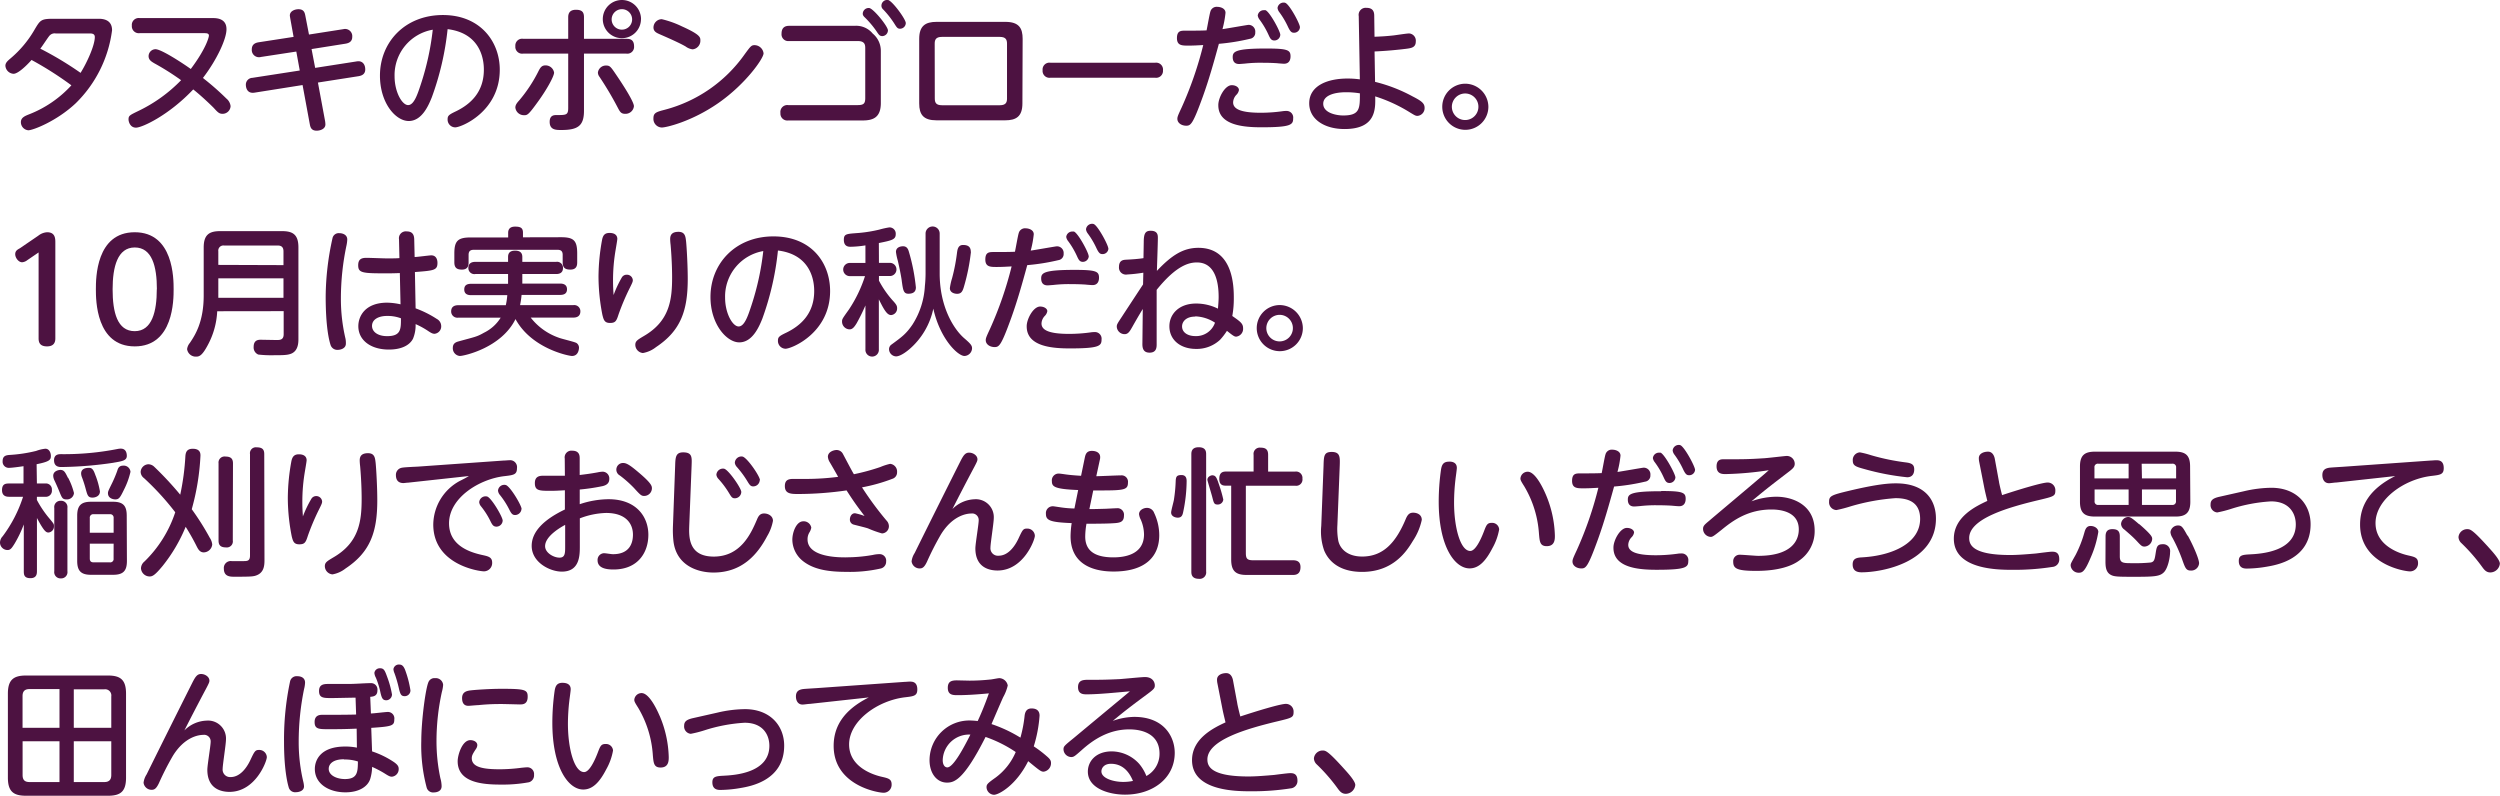 <svg xmlns="http://www.w3.org/2000/svg" width="542.1" height="172.55" viewBox="0 0 542.1 172.55">
  <defs>
    <style>
      .cls-1 {
        fill: #4d1241;
      }
    </style>
  </defs>
  <g id="レイヤー_2" data-name="レイヤー 2">
    <g id="レイヤー_1のコピー" data-name="レイヤー 1のコピー">
      <g id="txt_1">
        <path class="cls-1" d="M21.3,4.07c.72,0,3,0,3,2.49A26.93,26.93,0,0,1,16.41,22.4c-4.11,3.87-9.27,5.85-10.26,5.85a1.76,1.76,0,0,1-1.62-1.77c0-1,.93-1.35,1.83-1.71a24.4,24.4,0,0,0,9.12-6.27A73.7,73.7,0,0,0,6.84,13c-1.11,1.26-2.94,3-3.9,3a1.87,1.87,0,0,1-1.77-1.74c0-.66.51-1.08,1.14-1.62A23.4,23.4,0,0,0,7.47,6.47c1.26-2.13,1.41-2.4,4.14-2.4ZM12.06,7.25a1.48,1.48,0,0,0-1.32.48c-.33.36-1.62,2.37-2,2.82a73.17,73.17,0,0,1,8.73,5.25c1.32-2.1,3.09-5.91,3.09-7.77,0-.78-.72-.78-1.23-.78Z"/>
        <path class="cls-1" d="M30.3,7.19a1.51,1.51,0,0,1-1.71-1.62A1.5,1.5,0,0,1,30.3,3.92H46.11c.72,0,3,0,3,2.4C49.14,8.42,47,13,44,16.91a57.17,57.17,0,0,1,5.1,4.47A2.47,2.47,0,0,1,50,23a1.74,1.74,0,0,1-1.71,1.68c-.72,0-1-.24-1.95-1.29-.84-.84-2.79-2.7-4.44-4C36.6,25,30.81,27.68,29.49,27.68s-1.62-1.38-1.62-1.77c0-.84.24-.93,2.28-1.92a32.43,32.43,0,0,0,9.12-6.6,56.4,56.4,0,0,0-5.85-3.69c-.6-.36-1.2-.72-1.2-1.53a1.52,1.52,0,0,1,1.5-1.5c1.26,0,5.85,3,7.65,4.29,3.45-4.62,3.93-7,3.93-7.23,0-.54-.54-.54-1.17-.54Z"/>
        <path class="cls-1" d="M62.94,4q-.09-.54-.09-.63C62.85,2.36,64,2,64.71,2c1.23,0,1.38.81,1.5,1.41L67,7.49l7.47-1.17A1.56,1.56,0,0,1,76.38,8c0,1.05-.75,1.35-1.44,1.47l-7.38,1.17.78,4.08,8.85-1.38a3.31,3.31,0,0,1,.54-.06c.9,0,1.47.72,1.47,1.77s-.75,1.35-1.44,1.47l-8.82,1.38,1.56,8.4a5.86,5.86,0,0,1,.06.69c0,1-1.17,1.35-1.89,1.35-1.23,0-1.38-.84-1.5-1.44l-1.56-8.46L55.2,20.09c-1.89.3-1.89-1.56-1.89-1.74a1.47,1.47,0,0,1,1.41-1.47L65,15.29l-.75-4.11-7.65,1.17a1.57,1.57,0,0,1-2-1.65c0-1.08.75-1.41,1.47-1.53L63.66,8Z"/>
        <path class="cls-1" d="M93.63,21.11c-.72,1.8-2.16,5.13-5,5.13s-6.24-3.9-6.24-9.84c0-7.23,5.4-13.14,13.65-13.14,8.1,0,12.33,5.76,12.33,11.85,0,9.09-8.34,12.51-9.66,12.51a1.68,1.68,0,0,1-1.65-1.74c0-.78.24-1,1.86-1.77,3.12-1.53,6-4.14,6-9,0-1.26-.12-7.83-7.86-8.79A61.48,61.48,0,0,1,93.63,21.11Zm-8.07-4.56c0,3.39,1.62,6.24,2.94,6.24s2.1-2.55,2.76-4.53A58.42,58.42,0,0,0,93.84,6.44,10,10,0,0,0,85.56,16.55Z"/>
        <path class="cls-1" d="M123.21,3.74c0-.78.27-1.62,1.68-1.62s1.74.6,1.74,1.62V8.42h9.21c.54,0,1.65,0,1.65,1.62a1.46,1.46,0,0,1-1.65,1.59h-9.21V24.05c0,3.27-1.38,4.14-4.92,4.14-1.14,0-2.52,0-2.52-1.77,0-1.47,1-1.47,1.5-1.47,2.1,0,2.52,0,2.52-1.56V11.63h-9.78A1.48,1.48,0,0,1,111.75,10a1.47,1.47,0,0,1,1.68-1.59h9.78ZM111.75,23.33c0-.57.33-1,.81-1.53a31.63,31.63,0,0,0,4.26-6.48c.39-.75.72-1.14,1.44-1.14a1.87,1.87,0,0,1,1.89,1.56c0,.81-1.62,3.72-3.45,6.24-2.16,3-2.34,3-3.09,3A1.86,1.86,0,0,1,111.75,23.33Zm19.65-9.12c.87,0,1,.21,2.4,2.28,1.08,1.59,3.66,5.52,3.66,6.54a1.83,1.83,0,0,1-1.92,1.65c-.84,0-1.11-.42-1.56-1.29a71.83,71.83,0,0,0-4-6.75,1.57,1.57,0,0,1-.33-.9A1.74,1.74,0,0,1,131.4,14.21Zm7.59-10A4.14,4.14,0,1,1,134.85,0,4.15,4.15,0,0,1,139,4.16Zm-6.36,0a2.22,2.22,0,1,0,2.22-2.22A2.23,2.23,0,0,0,132.63,4.16Z"/>
        <path class="cls-1" d="M165.57,11.57c0,1.11-3.9,6.66-9.75,10.74s-11.4,5.34-12.3,5.34a1.87,1.87,0,0,1-1.83-2c0-1.2.66-1.38,2.49-1.86a30.73,30.73,0,0,0,17.28-12c1.32-1.8,1.47-2,2.19-2A2,2,0,0,1,165.57,11.57Zm-17.7-5.85c4,1.8,4,2.37,4,3.06a1.88,1.88,0,0,1-1.68,1.92,3.19,3.19,0,0,1-1.53-.63c-1.35-.78-3.75-1.83-5.67-2.67-.6-.27-1.29-.57-1.29-1.44a1.82,1.82,0,0,1,1.8-1.8A21.08,21.08,0,0,1,147.87,5.72Z"/>
        <path class="cls-1" d="M185.31,5.6a4.65,4.65,0,0,1,3.93,1.68A4.85,4.85,0,0,1,191,11V22.34c0,3.12-1.65,3.78-3.93,3.78H170.91a1.49,1.49,0,0,1-1.68-1.62,1.5,1.5,0,0,1,1.68-1.71H186c1.32,0,1.62-.39,1.62-1.53V10.43c0-.69-.09-1.53-1.62-1.53H171.12a1.46,1.46,0,0,1-1.65-1.59c0-1.26.66-1.71,1.65-1.71Zm7.23,1a1.27,1.27,0,0,1-1.2,1.23c-.6,0-.78-.3-1.32-1.11a20.29,20.29,0,0,0-2.49-2.94c-.42-.39-.45-.63-.45-.84a1.28,1.28,0,0,1,1.41-1.2C189.42,1.88,192.54,5.72,192.54,6.59ZM196.41,5a1.25,1.25,0,0,1-1.23,1.23c-.57,0-.72-.27-1.29-1.17a19.79,19.79,0,0,0-2.37-3,1.07,1.07,0,0,1-.39-.81A1.25,1.25,0,0,1,192.57,0C193.5.2,196.41,4.16,196.41,5Z"/>
        <path class="cls-1" d="M221.7,22.43c0,2.88-1.41,3.66-3.75,3.66H203.07c-2.85,0-3.75-1.26-3.75-3.66v-14c0-2.82,1.35-3.69,3.75-3.69H218c3,0,3.75,1.41,3.75,3.69Zm-19-1.08c0,.9.27,1.47,1.56,1.47h12.54c1.35,0,1.56-.66,1.56-1.47V9.47c0-.87-.27-1.47-1.56-1.47H204.24c-1.29,0-1.56.6-1.56,1.47Z"/>
        <path class="cls-1" d="M250.44,13.61a1.49,1.49,0,0,1,1.74,1.65,1.49,1.49,0,0,1-1.74,1.59H227.82a1.49,1.49,0,0,1-1.74-1.62,1.48,1.48,0,0,1,1.74-1.62Z"/>
        <path class="cls-1" d="M260.85,20.87c-2.19,6.06-2.64,6.39-3.63,6.39s-1.92-.57-1.92-1.5c0-.45.18-.84.93-2.46a79.06,79.06,0,0,0,4.68-13.53c-1.17.06-2,.12-3.21.12-1.38,0-2.49,0-2.49-1.62s.87-1.62,1.83-1.62c1.59,0,3.36,0,4.59-.06.15-.63.63-3.45.81-4A1.4,1.4,0,0,1,264,1.49c.6,0,1.74.3,1.74,1.29a21.68,21.68,0,0,1-.66,3.54c.9-.12,5.43-.93,5.67-.93A1.45,1.45,0,0,1,272.19,7a1.32,1.32,0,0,1-1.14,1.41A45.32,45.32,0,0,1,264.3,9.5C263.13,13.79,262.14,17.27,260.85,20.87Zm6.24-2.4c.9,0,1.56.48,1.56,1.05a1.88,1.88,0,0,1-.51,1,2.49,2.49,0,0,0-.75,1.68c0,1.53,1.89,2.25,6,2.25a34.61,34.61,0,0,0,4.68-.33,5,5,0,0,1,.81-.06,1.43,1.43,0,0,1,1.53,1.62c0,1.38-.51,1.92-6.87,1.92-3.69,0-9.36-.36-9.36-4.77C264.15,21.2,265.62,18.47,267.09,18.47Zm7.44-7.95c4.71,0,5.31.33,5.31,1.71,0,.75-.3,1.59-1.41,1.59-.27,0-1.35-.09-1.59-.12-1-.06-2-.09-3.09-.09a29.5,29.5,0,0,0-3.81.18c-.75.06-1.08.09-1.26.09-.69,0-1.38-.3-1.38-1.5S267.9,10.52,274.53,10.52Zm3.09-3a1.29,1.29,0,0,1-1.26,1.26c-.72,0-.93-.42-1.35-1.35a17.79,17.79,0,0,0-1.89-3.18,1.91,1.91,0,0,1-.39-.87,1.31,1.31,0,0,1,1.38-1.17,1.38,1.38,0,0,1,.3,0C275.34,2.57,277.62,6.8,277.62,7.55Zm4.26-1.65a1.26,1.26,0,0,1-1.26,1.23c-.54,0-.81-.18-1.35-1.32a18.16,18.16,0,0,0-1.89-3.18,1.86,1.86,0,0,1-.36-.87A1.33,1.33,0,0,1,278.4.56a.72.72,0,0,1,.3.06C279.6.92,281.88,5.15,281.88,5.9Z"/>
        <path class="cls-1" d="M298.17,17.75a33.81,33.81,0,0,1,8.13,3.15c1.95,1,2.61,1.5,2.61,2.49a1.69,1.69,0,0,1-1.53,1.74c-.45,0-.69-.18-1.5-.66a32.91,32.91,0,0,0-7.68-3.57c.06,2.76.18,7.08-6.66,7.08-4.32,0-7.65-2.1-7.65-5.58,0-3.69,3.72-5.37,8.34-5.37a19.19,19.19,0,0,1,2.64.18L294.63,3.5a1.53,1.53,0,0,1,1.68-1.8c1.56,0,1.68,1.05,1.68,1.77l.06,4.5c1.53-.06,2.61-.12,4.2-.3.51-.06,2.82-.42,3.3-.42A1.57,1.57,0,0,1,307,9c0,1.32-1,1.44-2.16,1.59-1.71.21-4.05.45-6.78.57ZM291.93,20c-3,0-5,.87-5,2.49,0,2.07,3,2.55,4.32,2.55,3.63,0,3.63-1.5,3.63-4.8A18.7,18.7,0,0,0,291.93,20Z"/>
        <path class="cls-1" d="M322.74,23.15a5,5,0,1,1-5-5A5.05,5.05,0,0,1,322.74,23.15Zm-7.92,0a2.88,2.88,0,1,0,2.88-2.88A2.9,2.9,0,0,0,314.82,23.15Z"/>
        <path class="cls-1" d="M5.91,56.42a2.08,2.08,0,0,1-1.11.45c-.81,0-1.5-1-1.5-1.74s.48-1,1-1.29l4-2.73a3.41,3.41,0,0,1,1.92-.75C12,50.36,12,51.77,12,52.61V73.4c0,1-.48,1.71-1.8,1.71-1.5,0-1.83-.81-1.83-1.71V54.74Z"/>
        <path class="cls-1" d="M20.79,62.72c0-2.31,0-12.36,8.43-12.36s8.43,10.11,8.43,12.36,0,12.39-8.43,12.39S20.79,65,20.79,62.72Zm13.23,0c0-4.95-1.05-9.06-4.8-9.06s-4.8,4.23-4.8,9.06c0,5,1,9.09,4.8,9.09S34,67.43,34,62.72Z"/>
        <path class="cls-1" d="M47.1,67.49A17.09,17.09,0,0,1,45,74.93c-1.08,2-1.68,2.4-2.43,2.4a1.9,1.9,0,0,1-2-1.62,2.56,2.56,0,0,1,.6-1.35c1.08-1.62,3-4.47,3-10.29V53.66c0-2.73,1.17-3.54,3.54-3.54H61.17c2.34,0,3.54.75,3.54,3.54v19.8c0,.75,0,2.61-1.59,3.24-.81.3-1.5.33-4.08.33A23.44,23.44,0,0,1,56,76.88a1.66,1.66,0,0,1-1-1.65c0-1.56,1.08-1.56,1.59-1.56l3.36.06c.72,0,1.56,0,1.56-1.26v-5Zm14.37-10V54.5c0-.78-.33-1.26-1.23-1.26H48.6a1.11,1.11,0,0,0-1.26,1.26v2.94ZM47.34,60.35v4.23H61.47V60.35Z"/>
        <path class="cls-1" d="M72.12,51.56a1.38,1.38,0,0,1,1.47-1c.66,0,1.71.3,1.71,1.38a7.44,7.44,0,0,1-.15,1.2,55.66,55.66,0,0,0-1.23,11.61,37.53,37.53,0,0,0,1,8.7A4.91,4.91,0,0,1,75,74.51c0,1.11-1.26,1.35-1.71,1.35a1.53,1.53,0,0,1-1.59-1c-.36-1.08-1.08-4-1.08-10.59A59.73,59.73,0,0,1,72.12,51.56Zm18,15.3a22.72,22.72,0,0,1,4.62,2.31,1.76,1.76,0,0,1,.93,1.5,1.61,1.61,0,0,1-1.44,1.71c-.36,0-.66-.12-1.38-.6a17.42,17.42,0,0,0-2.73-1.5,7.61,7.61,0,0,1-.57,3.18c-.87,1.65-2.91,2.34-5.22,2.34-4,0-6.63-2.07-6.63-5.07,0-2.13,1.44-5.1,6.27-5.1a14.53,14.53,0,0,1,2.88.36l-.15-6.78c-1.32.06-2.16.06-3.36.06-4.77,0-5.67-.12-5.67-1.74,0-1.32.69-1.62,1.8-1.62.69,0,3.72.12,4.35.12,1.38,0,2.07,0,2.79-.06l-.09-4.08a1.49,1.49,0,0,1,1.68-1.71c1.2,0,1.59.69,1.62,1.68l.09,3.87c.57,0,3.18-.36,3.6-.36,1.32,0,1.35,1.38,1.35,1.62,0,1.62-.75,1.68-4.89,2Zm-6.21,1.65c-1.77,0-3.24.72-3.24,2.16,0,1.26,1.23,2.22,3.27,2.22,3,0,3-1.5,3-3.87A8.19,8.19,0,0,0,83.94,68.51Z"/>
        <path class="cls-1" d="M124.29,66.17a1.33,1.33,0,0,1,1.56,1.32c0,1.14-.81,1.38-1.56,1.38h-9.21a13.24,13.24,0,0,0,6.06,4.35c.57.24,3.33.87,3.84,1.14a1.23,1.23,0,0,1,.57,1c0,.21-.06,1.83-1.53,1.83-.66,0-8.76-1.59-12.24-8-3.06,6.24-11.19,8-12.06,8a1.67,1.67,0,0,1-1.53-1.77c0-.9.57-1.2,1.2-1.38,3.63-1,4-1,5.55-1.89a8.78,8.78,0,0,0,3.63-3.27H99.39a1.35,1.35,0,0,1-1.56-1.35c0-1.11.81-1.35,1.56-1.35h10.29A14.67,14.67,0,0,0,110,64h-7.83c-.36,0-1.5,0-1.5-1.23,0-1,.69-1.23,1.5-1.23h8V59.42h-7.08a1.3,1.3,0,0,1-1.53-1.32c0-1.17.93-1.32,1.53-1.32h7.08V55.73c0-.6.18-1.38,1.53-1.38,1.08,0,1.56.48,1.56,1.38v1.05h7.32a1.29,1.29,0,0,1,1.5,1.32c0,1.23-1,1.32-1.5,1.32h-7.32v2.07h8.16c.33,0,1.53,0,1.53,1.23,0,1-.72,1.23-1.53,1.23H113.1a19.55,19.55,0,0,1-.33,2.22Zm-2.61-14.73c2.73,0,3.48.72,3.48,3.51v1.92c0,.57-.06,1.59-1.47,1.59-1.08,0-1.68-.33-1.68-1.59V55.25c0-.78-.39-1.08-1.05-1.08H102.69c-.63,0-1.08.24-1.08,1.08v1.62c0,.48,0,1.59-1.44,1.59-1.14,0-1.65-.42-1.65-1.59V55c0-2.7.69-3.51,3.51-3.51h8.16v-1c0-.72.33-1.35,1.5-1.35s1.71.27,1.71,1.32v1Z"/>
        <path class="cls-1" d="M134.85,60.14a1.21,1.21,0,0,1,1.05-.57,1.27,1.27,0,0,1,1.32,1.17c0,.33-.06.51-.81,2a51.24,51.24,0,0,0-2.28,5.43c-.45,1.41-.66,1.86-1.86,1.86s-1.38-.69-1.65-1.77a43.5,43.5,0,0,1-.84-8.28,45.18,45.18,0,0,1,.78-8c.21-1.05.66-1.47,1.62-1.47,1.26,0,1.68.63,1.68,1.29,0,.27-.33,2.13-.36,2.34a38.83,38.83,0,0,0-.57,6.72c0,1.32.06,2.13.12,3.12A24.08,24.08,0,0,1,134.85,60.14Zm13.92-7.8c.15,1.5.36,5.34.36,8.16,0,6.87-1.53,11.22-6.87,14.76a6.32,6.32,0,0,1-2.85,1.29,1.81,1.81,0,0,1-1.65-1.77c0-.81.45-1.08,1.86-1.92,5.58-3.24,6.12-7.86,6.12-12.72,0-.42,0-3.39-.33-7.08a10.73,10.73,0,0,1-.09-1.23c0-1,.51-1.56,1.8-1.56C148.56,50.27,148.65,51.32,148.77,52.34Z"/>
        <path class="cls-1" d="M165.3,69.11c-.72,1.8-2.16,5.13-5,5.13-2.7,0-6.24-3.9-6.24-9.84,0-7.23,5.4-13.14,13.65-13.14S180,57,180,63.11c0,9.09-8.34,12.51-9.66,12.51a1.68,1.68,0,0,1-1.65-1.74c0-.78.24-1,1.86-1.77,3.12-1.53,6-4.14,6-9,0-1.26-.12-7.83-7.86-8.79A61.48,61.48,0,0,1,165.3,69.11Zm-8.07-4.56c0,3.39,1.62,6.24,2.94,6.24s2.1-2.55,2.76-4.53a58.42,58.42,0,0,0,2.58-11.82A10,10,0,0,0,157.23,64.55Z"/>
        <path class="cls-1" d="M190.59,57h2.25a1.43,1.43,0,1,1,0,2.85h-2.25v1a21.38,21.38,0,0,0,2.94,4.26c.87.93,1,1.23,1,1.74a1.43,1.43,0,0,1-1.29,1.47c-.48,0-.87-.3-1.35-1s-.9-1.59-1.32-2.4V75.74a1.46,1.46,0,1,1-2.91,0V66.23a41.33,41.33,0,0,1-1.89,3.84c-.6,1-1,1.35-1.56,1.35a1.68,1.68,0,0,1-1.62-1.65c0-.57,0-.57,1.5-2.67a29.17,29.17,0,0,0,3.48-7.23h-3.18a1.43,1.43,0,1,1,0-2.85h3.27V53.21a22.06,22.06,0,0,1-3.27.3c-.54,0-1.41-.15-1.41-1.5s.6-1.29,3.27-1.5a30.05,30.05,0,0,0,4.41-.72,17.89,17.89,0,0,1,2.16-.48,1.35,1.35,0,0,1,1.41,1.47c0,1.17-.84,1.35-3.66,1.92Zm10.11-6.36a1.53,1.53,0,1,1,3.06,0v8.67c0,7.23,3.06,12.12,5.4,14.1,1.35,1.17,1.62,1.53,1.62,2.13a1.72,1.72,0,0,1-1.65,1.65c-1.41,0-5.28-3.66-6.75-10.26a15.89,15.89,0,0,1-5.22,8.82c-.15.12-1.77,1.53-2.88,1.53a1.59,1.59,0,0,1-1.5-1.53,1.22,1.22,0,0,1,.48-1c2.34-1.71,3.21-2.34,4.59-4.35a17.17,17.17,0,0,0,2.7-8.37,25.78,25.78,0,0,0,.15-2.76Zm-5.16,10.26c-.12-1-.63-3.45-.87-4.41a11.46,11.46,0,0,1-.39-1.86c0-1.14,1.23-1.23,1.53-1.23.9,0,1.14.69,1.32,1.35a41.71,41.71,0,0,1,1.47,7.56c0,.57-.18,1.38-1.62,1.38C195.9,63.71,195.81,62.84,195.54,60.92Zm15-6.3A43.1,43.1,0,0,1,209,62.24c-.27.9-.54,1.47-1.47,1.47-.42,0-1.56-.18-1.56-1.23a12.86,12.86,0,0,1,.48-2.16,39.4,39.4,0,0,0,1.08-5.61c.09-.57.21-1.59,1.29-1.59S210.51,53.51,210.51,54.62Z"/>
        <path class="cls-1" d="M219.3,68.87c-2.19,6.06-2.64,6.39-3.63,6.39s-1.92-.57-1.92-1.5c0-.45.18-.84.93-2.46a79.06,79.06,0,0,0,4.68-13.53c-1.17.06-2,.12-3.21.12-1.38,0-2.49,0-2.49-1.62s.87-1.62,1.83-1.62c1.59,0,3.36,0,4.59-.06.15-.63.63-3.45.81-4a1.4,1.4,0,0,1,1.53-1.08c.6,0,1.74.3,1.74,1.29a21.68,21.68,0,0,1-.66,3.54c.9-.12,5.43-.93,5.67-.93A1.45,1.45,0,0,1,230.64,55a1.32,1.32,0,0,1-1.14,1.41,45.32,45.32,0,0,1-6.75,1.08C221.58,61.79,220.59,65.27,219.3,68.87Zm6.24-2.4c.9,0,1.56.48,1.56,1a1.88,1.88,0,0,1-.51,1,2.49,2.49,0,0,0-.75,1.68c0,1.53,1.89,2.25,6,2.25a34.61,34.61,0,0,0,4.68-.33,5,5,0,0,1,.81-.06,1.43,1.43,0,0,1,1.53,1.62c0,1.38-.51,1.92-6.87,1.92-3.69,0-9.36-.36-9.36-4.77C222.6,69.2,224.07,66.47,225.54,66.47ZM233,58.52c4.71,0,5.31.33,5.31,1.71,0,.75-.3,1.59-1.41,1.59-.27,0-1.35-.09-1.59-.12-1-.06-2-.09-3.09-.09a29.5,29.5,0,0,0-3.81.18c-.75.06-1.08.09-1.26.09-.69,0-1.38-.3-1.38-1.5S226.35,58.52,233,58.52Zm3.09-3a1.29,1.29,0,0,1-1.26,1.26c-.72,0-.93-.42-1.35-1.35a17.79,17.79,0,0,0-1.89-3.18,1.91,1.91,0,0,1-.39-.87,1.31,1.31,0,0,1,1.38-1.17,1.38,1.38,0,0,1,.3,0C233.79,50.57,236.07,54.8,236.07,55.55Zm4.26-1.65a1.26,1.26,0,0,1-1.26,1.23c-.54,0-.81-.18-1.35-1.32a18.16,18.16,0,0,0-1.89-3.18,1.86,1.86,0,0,1-.36-.87,1.33,1.33,0,0,1,1.38-1.2.72.72,0,0,1,.3.06C238.05,48.92,240.33,53.15,240.33,53.9Z"/>
        <path class="cls-1" d="M247.8,67c-.87,1.41-1.74,2.94-2.28,3.9s-.9,1.56-1.65,1.56a1.71,1.71,0,0,1-1.71-1.62c0-.48.12-.66,1.11-2.16.72-1.11,3.93-6,4.59-7l.06-2.55a32.19,32.19,0,0,1-3.51.39,1.51,1.51,0,0,1-1.77-1.62c0-1.53,1-1.56,1.62-1.59,1.05-.06,2.31-.12,3.69-.33l.06-3.45c0-1.86.33-2.49,1.5-2.49,1.56,0,1.56,1,1.56,1.56,0,1.11-.18,6.12-.21,7.14,3.27-3.48,5.79-5,9-5,7.68,0,7.68,8.61,7.68,11a20.79,20.79,0,0,1-.33,3.78c1.77,1.23,2.34,1.65,2.34,2.64A1.7,1.7,0,0,1,268.05,73c-.36,0-.66-.18-2-1.26a13.58,13.58,0,0,1-1.47,1.92,7.4,7.4,0,0,1-5.22,2c-3.36,0-5.79-1.92-5.79-4.92,0-2.55,2-4.92,5.79-4.92a10.61,10.61,0,0,1,4.74,1.11c.06-.75.15-1.65.15-2.55,0-3.27-.78-7.47-4.71-7.47-1.62,0-4.38.54-8.73,5.94,0,1.08,0,9.93,0,11.82,0,.69-.06,1.8-1.53,1.8s-1.59-1.11-1.56-2.1Zm11.37,1.65c-2,0-2.85,1.11-2.85,2.13,0,1.29,1.2,2.1,2.91,2.1a4.32,4.32,0,0,0,4.23-2.91A8.33,8.33,0,0,0,259.17,68.6Z"/>
        <path class="cls-1" d="M282.51,71.15a5,5,0,1,1-5-5A5.05,5.05,0,0,1,282.51,71.15Zm-7.92,0a2.88,2.88,0,1,0,2.88-2.88A2.9,2.9,0,0,0,274.59,71.15Z"/>
        <path class="cls-1" d="M8,104.84H9.81a1.29,1.29,0,0,1,1.44,1.41,1.31,1.31,0,0,1-1.44,1.47H8v.69a22.24,22.24,0,0,0,2.7,4c1,1.2,1,1.23,1,1.68a1.31,1.31,0,0,1-1.17,1.38c-.51,0-.93-.15-2.52-3.15v11.49c0,.51,0,1.56-1.41,1.56s-1.44-.81-1.44-1.56V113.72a25.61,25.61,0,0,1-2,4.17c-.63,1-.9,1.38-1.53,1.38A1.64,1.64,0,0,1,0,117.65a2,2,0,0,1,.57-1.35A29.09,29.09,0,0,0,5,107.72H2c-.51,0-1.56-.06-1.56-1.44s.81-1.44,1.56-1.44H5.1v-3.75c-1,.15-2.55.36-3.21.36A1.33,1.33,0,0,1,.57,100c0-1.2.81-1.29,1.5-1.35a31.68,31.68,0,0,0,5.76-.87,8.16,8.16,0,0,1,2-.48c.84,0,1.2.87,1.2,1.56,0,.84-.24,1.23-3.09,1.8Zm6.78-1.23a14.53,14.53,0,0,1,1.26,3.3,1.51,1.51,0,0,1-1.62,1.38c-.9,0-1-.39-1.53-1.65-.27-.69-.78-1.83-1.08-2.46a2.54,2.54,0,0,1-.27-1c0-1.2,1.47-1.29,1.56-1.29C13.89,101.93,14.1,102.32,14.73,103.61Zm9.84-3.27a82.35,82.35,0,0,1-11.28.93c-.45,0-1.62,0-1.62-1.47,0-1.29,1-1.32,1.5-1.32a60,60,0,0,0,12.36-1.14,3.49,3.49,0,0,1,.6-.06c1.32,0,1.32,1.32,1.32,1.62C27.45,99.83,26.64,100,24.57,100.34Zm-10,23.52a1.36,1.36,0,0,1-1.41,1.56,1.36,1.36,0,0,1-1.44-1.56V110.15a1.36,1.36,0,0,1,1.41-1.56,1.37,1.37,0,0,1,1.44,1.56Zm12.9-2.22c0,2.13-.78,3-3,3H19.74c-2.1,0-3-.78-3-3V111.8c0-2.31,1-3,3-3h4.74c2.13,0,3,.78,3,3Zm-6.78-18.48a17.46,17.46,0,0,1,.93,3.39c0,1.11-1.11,1.35-1.59,1.35-1,0-1.11-.48-1.5-1.89a24.05,24.05,0,0,0-.81-2.52,2.45,2.45,0,0,1-.18-.81c0-1.23,1.35-1.23,1.77-1.23C20.13,101.45,20.4,102.23,20.73,103.16Zm3.9,12.36v-3.18a.75.75,0,0,0-.84-.84H20.31a.75.75,0,0,0-.84.84v3.18Zm0,2.37H19.47v3.21c0,.66.33.84.84.84h3.48a.73.73,0,0,0,.84-.84Zm3.66-15.6a17,17,0,0,1-1.47,4c-.78,1.62-1.05,2-1.83,2-.48,0-1.59-.24-1.59-1.35,0-.36.09-.54.93-2.25a26.92,26.92,0,0,0,1.08-2.58c.15-.51.36-1.14,1.29-1.14A1.46,1.46,0,0,1,28.29,102.29Z"/>
        <path class="cls-1" d="M45.48,116.6a3.17,3.17,0,0,1,.54,1.47,1.9,1.9,0,0,1-1.83,1.71c-.87,0-1.23-.72-1.5-1.23a48.72,48.72,0,0,0-2.43-4.32,34.23,34.23,0,0,1-5,8.49C33.51,124.85,33,125,32.43,125a1.89,1.89,0,0,1-1.86-1.77,2,2,0,0,1,.75-1.47A26.41,26.41,0,0,0,38,111.08a58.36,58.36,0,0,0-6.78-7.41,1.72,1.72,0,0,1-.72-1.38,1.75,1.75,0,0,1,1.68-1.62,1.88,1.88,0,0,1,1.26.54,71.91,71.91,0,0,1,5.64,6.06A53.4,53.4,0,0,0,40.2,98.9c.06-.72.24-1.59,1.59-1.59,1.62,0,1.68,1,1.68,1.47a52,52,0,0,1-1.89,11.64A56.3,56.3,0,0,1,45.48,116.6Zm5,.6a1.31,1.31,0,0,1-1.47,1.5c-1.32,0-1.62-.63-1.62-1.5V100.46A1.31,1.31,0,0,1,48.9,99c1.32,0,1.62.63,1.62,1.5Zm6.87,4.29c0,1.26-.15,2.82-2,3.36-.54.15-1,.21-4.44.21-1,0-2.37,0-2.37-1.77a1.5,1.5,0,0,1,1.71-1.62l2.46,0c.9,0,1.5,0,1.5-1.2v-22a1.28,1.28,0,0,1,1.44-1.47c1.26,0,1.65.48,1.65,1.47Z"/>
        <path class="cls-1" d="M67.53,108.14a1.21,1.21,0,0,1,1-.57,1.27,1.27,0,0,1,1.32,1.17c0,.33-.06.51-.81,2a51.24,51.24,0,0,0-2.28,5.43c-.45,1.41-.66,1.86-1.86,1.86s-1.38-.69-1.65-1.77a43.5,43.5,0,0,1-.84-8.28,45.18,45.18,0,0,1,.78-8c.21-1,.66-1.47,1.62-1.47,1.26,0,1.68.63,1.68,1.29,0,.27-.33,2.13-.36,2.34a38.83,38.83,0,0,0-.57,6.72c0,1.32.06,2.13.12,3.12A24.08,24.08,0,0,1,67.53,108.14Zm13.92-7.8c.15,1.5.36,5.34.36,8.16,0,6.87-1.53,11.22-6.87,14.76a6.32,6.32,0,0,1-2.85,1.29,1.81,1.81,0,0,1-1.65-1.77c0-.81.45-1.08,1.86-1.92,5.58-3.24,6.12-7.86,6.12-12.72,0-.42,0-3.39-.33-7.08A10.73,10.73,0,0,1,78,99.83c0-1,.51-1.56,1.8-1.56C81.24,98.27,81.33,99.32,81.45,100.34Z"/>
        <path class="cls-1" d="M88.5,104.66c-.27,0-.84.09-1,.09-1.26,0-1.65-.78-1.65-1.74a1.55,1.55,0,0,1,1.32-1.59c.54-.12,3-.21,3.45-.24l18.63-1.32c.45,0,.84-.06,1.17-.06a1.5,1.5,0,0,1,1.68,1.71c0,1.41-.69,1.5-2.73,1.74-5.46.63-12,4.71-12,10.23,0,5.07,5,6.39,7.35,6.9,1.23.27,2,.48,2,1.62a1.8,1.8,0,0,1-1.77,1.89c-1,0-11-1.38-11-10.17a10.87,10.87,0,0,1,5.73-9.42c1.08-.54,1.41-.72,2-1.08ZM109,112.88a1.37,1.37,0,0,1-1.32,1.32c-.69,0-.93-.36-1.38-1.29a16.93,16.93,0,0,0-2-3.12,1.66,1.66,0,0,1-.39-.9,1.39,1.39,0,0,1,1.71-1.23C106.56,107.93,109,112.1,109,112.88Zm4.08-2.52a1.41,1.41,0,0,1-1.38,1.32c-.6,0-.84-.33-1.32-1.29a17.7,17.7,0,0,0-2-3.09,1.66,1.66,0,0,1-.39-.93,1.36,1.36,0,0,1,1.68-1.2C110.64,105.44,113.1,109.61,113.1,110.36Z"/>
        <path class="cls-1" d="M122.46,99.44a1.46,1.46,0,0,1,1.62-1.71c1.62,0,1.62,1.17,1.62,1.71V103c1.47-.18,2.4-.3,3.87-.57a6.33,6.33,0,0,1,1.14-.15,1.47,1.47,0,0,1,1.41,1.59c0,1-.72,1.35-1.41,1.53a43.56,43.56,0,0,1-5,.75v3.18a20,20,0,0,1,6.24-1.08c6.06,0,8.64,3.84,8.64,7.71s-2.28,7.53-7.56,7.53c-1.56,0-3.45-.27-3.45-2a1.45,1.45,0,0,1,1.35-1.53c.51,0,1.53.21,2,.21,3.6,0,4.32-2.43,4.32-4.23,0-2.4-1.53-4.71-5.82-4.71a17,17,0,0,0-5.7,1.17v6c0,2,0,5.55-3.9,5.55-2.58,0-6.54-2-6.54-5.58,0-3,2.49-5.64,7.2-7.89v-4.17c-1.59.09-2.1.12-3.24.12-2.37,0-3.27-.06-3.27-1.68,0-1.26.75-1.59,1.71-1.59h4.8Zm.09,14.37c-.72.39-4.35,2.37-4.35,4.62,0,1.47,1.89,2.49,3.12,2.49s1.23-1,1.23-2.43Zm16.14-11.19c2.67,2.28,2.67,2.82,2.67,3.3a1.68,1.68,0,0,1-1.65,1.62c-.63,0-.81-.15-2.25-1.74a25.13,25.13,0,0,0-3.06-2.7,1.44,1.44,0,0,1,.81-2.7C136,100.4,137.07,101.24,138.69,102.62Z"/>
        <path class="cls-1" d="M146.4,101c.06-1.8.09-2.91,1.74-2.91,2,0,1.89,1.11,1.83,2.85l-.51,13c-.09,2.43-.21,6.75,5.31,6.75,5.85,0,8.07-5,9.36-8,.3-.72.63-1.35,1.56-1.35s1.92.57,1.92,1.59a9.94,9.94,0,0,1-1.26,3.33c-2.1,4-5.46,7.89-11.64,7.89-3.36,0-8.16-1.47-8.7-7a22.54,22.54,0,0,1-.09-3Zm14.34,5.7a1.41,1.41,0,0,1-1.41,1.35c-.57,0-.75-.3-1.29-1.2a19.37,19.37,0,0,0-2.25-3,1.6,1.6,0,0,1-.45-.9,1.43,1.43,0,0,1,1.65-1.32C157.92,101.78,160.74,105.86,160.74,106.67Zm4-2.55a1.41,1.41,0,0,1-1.41,1.32c-.57,0-.78-.3-1.32-1.2a21,21,0,0,0-2.22-3,1.7,1.7,0,0,1-.45-.9A1.43,1.43,0,0,1,161,99C162,99.2,164.79,103.28,164.79,104.12Z"/>
        <path class="cls-1" d="M192.21,112.85a1.84,1.84,0,0,1,.54,1.23,1.56,1.56,0,0,1-1.5,1.59,23.43,23.43,0,0,1-3-1.08c-.48-.18-2.25-.6-3.15-.84a1.1,1.1,0,0,1-.81-1.11c0-.57.33-1.35,1.11-1.35a13.88,13.88,0,0,1,2.07.6c-1.8-2.37-2.43-3.27-3.9-5.55a73.72,73.72,0,0,1-10.38.78c-1.62,0-3,0-3-1.71,0-1.17.57-1.56,1.77-1.56l3,0a55,55,0,0,0,6.78-.45c-.27-.51-1.53-2.7-1.8-3.15a2.64,2.64,0,0,1-.42-1.2c0-1.08,1.26-1.47,1.89-1.47a1.54,1.54,0,0,1,1.35.81c.39.72,2,3.81,2.4,4.44a46,46,0,0,0,5.73-1.56,12.43,12.43,0,0,1,2.13-.69,1.68,1.68,0,0,1,1.5,1.83,1.44,1.44,0,0,1-1,1.41,37.79,37.79,0,0,1-6.6,1.86A69.28,69.28,0,0,0,192.21,112.85Zm-8.85,8a33,33,0,0,0,5.88-.51,6.75,6.75,0,0,1,1.47-.18,1.41,1.41,0,0,1,1.44,1.59,1.5,1.5,0,0,1-1.2,1.53,30.37,30.37,0,0,1-7.5.72c-4,0-7.08-.57-9.3-2.31a6,6,0,0,1-2.34-4.65c0-1.62.87-4,2.37-4a1.67,1.67,0,0,1,1.74,1.38,2.87,2.87,0,0,1-.42,1.05,2.84,2.84,0,0,0-.39,1.5C175.11,120.86,181.92,120.86,183.36,120.86Z"/>
        <path class="cls-1" d="M211.32,108.26a3.89,3.89,0,0,1,4.17,4.11c0,1-.72,5.46-.72,6.36a1.62,1.62,0,0,0,1.77,1.77c2,0,3.45-1.89,4.32-3.75s1-2.13,1.83-2.13a1.63,1.63,0,0,1,1.71,1.56c0,.9-2.46,7.53-8.1,7.53-1.68,0-4.8-.57-4.8-4.8,0-1,.72-5.19.72-6.06a1.42,1.42,0,0,0-1.62-1.5c-1,0-4.08.45-6.6,4.59a62.56,62.56,0,0,0-3,5.88c-.48,1-.87,1.44-1.53,1.44a1.75,1.75,0,0,1-1.8-1.53,4.18,4.18,0,0,1,.66-1.8c2.46-5,7.23-14.55,9.93-19.92.66-1.29,1.05-1.86,1.89-1.86s1.8.6,1.8,1.44c0,.33-.09.57-1.14,2.52-1.38,2.61-2.85,5.43-4.29,8.28A7.1,7.1,0,0,1,211.32,108.26Z"/>
        <path class="cls-1" d="M236.22,110.39c.63,0,1.11,0,3.18-.06.42,0,2.31-.12,2.7-.12a1.42,1.42,0,0,1,1.62,1.59c0,1.56-1.08,1.59-2.64,1.68s-5,.09-5.49.09a16.86,16.86,0,0,0-.27,2.76c0,2.46,1.29,4.53,6.09,4.53,2.1,0,6.66-.42,6.66-5a8.34,8.34,0,0,0-.69-3.15,3.55,3.55,0,0,1-.39-1.2c0-.93,1-1.38,1.71-1.38a1.64,1.64,0,0,1,1.56,1.08,11.28,11.28,0,0,1,1.11,4.86c0,4.44-2.82,7.86-9.9,7.86-5.1,0-9.33-2-9.33-7.68a21.44,21.44,0,0,1,.24-2.82c-4.71-.18-5.58-.6-5.58-2a1.48,1.48,0,0,1,1.53-1.65c.21,0,1.26.18,1.53.21a22.25,22.25,0,0,0,3.12.27l.81-4c-5.13-.21-5.7-.72-5.7-1.92a1.47,1.47,0,0,1,1.53-1.65c.27,0,1.44.18,1.68.21.63.09,2,.21,3.12.27l.81-3.93c.15-.69.36-1.47,1.53-1.47s1.8.57,1.8,1.32a2,2,0,0,1-.06.57l-.78,3.6c.84,0,4.56-.18,5.34-.18a1.39,1.39,0,0,1,1.53,1.53c0,1.65-.81,1.74-6.39,1.74l-1.14,0Z"/>
        <path class="cls-1" d="M257.31,104.33a33.21,33.21,0,0,1-.78,6.84c-.12.51-.3,1.08-1.14,1.08-.57,0-1.44-.3-1.44-1.11,0-.45.54-2.34.6-2.76a32.76,32.76,0,0,0,.39-4.14c.06-.87.21-1.23,1.26-1.23S257.31,103.88,257.31,104.33Zm4.23,19.59a1.4,1.4,0,0,1-1.56,1.59c-1.65,0-1.65-1.11-1.65-1.59V98.54c0-.45,0-1.56,1.59-1.56s1.62,1,1.62,1.56Zm2.79-18.84a27.83,27.83,0,0,1,.93,3.24A1.19,1.19,0,0,1,264,109.4c-.72,0-.81-.33-1.14-1.65-.15-.6-1.05-3.54-1.05-3.69,0-.75.84-1,1.05-1C263.61,103.1,263.79,103.46,264.33,105.08Zm5.82,14.82c0,1.26.3,1.59,1.62,1.59h8.64c1.08,0,1.59.51,1.59,1.47s-.36,1.71-1.59,1.71H270.3c-2.34,0-3.33-.84-3.33-3.36v-16h-1.14c-.48,0-1.44,0-1.44-1.47,0-1.32.66-1.59,1.44-1.59h6V98.63a1.36,1.36,0,0,1,1.53-1.56c1.14,0,1.62.45,1.62,1.56v3.63h5.85a1.39,1.39,0,0,1,1.59,1.53,1.36,1.36,0,0,1-1.59,1.53H270.15Z"/>
        <path class="cls-1" d="M287,101c.06-2.13.09-3,1.77-3,1.86,0,1.8,1.17,1.74,3L290,113.84a14.07,14.07,0,0,0,.21,3.48c.45,1.86,2.16,3.36,5.16,3.36,4.74,0,7.41-3.27,9.45-8.13.45-1.08.9-1.38,1.62-1.38s1.86.33,1.86,1.56a13.23,13.23,0,0,1-1.95,4.59c-1.35,2.25-4.26,6.69-11,6.69-5,0-7.29-2.4-8.22-4.65a12.43,12.43,0,0,1-.63-5.31Z"/>
        <path class="cls-1" d="M315.9,101.45c0,.42-.27,2.19-.3,2.55a43.36,43.36,0,0,0-.3,5c0,5.31,1.35,10.47,3.51,10.47,1.11,0,2.25-2.37,2.94-4.17.54-1.41.72-1.92,1.68-1.92a1.52,1.52,0,0,1,1.65,1.41,12.78,12.78,0,0,1-1.47,4.08c-1.41,2.73-2.91,4.38-4.95,4.38-3.18,0-6.69-4.68-6.69-14.49a49.76,49.76,0,0,1,.51-7c.15-.81.39-1.65,1.68-1.65C314.49,100.07,315.9,100.07,315.9,101.45Zm19.26,5.7a24.24,24.24,0,0,1,2,9c0,.78,0,2.28-1.77,2.28-1.47,0-1.53-1-1.68-2.7a23,23,0,0,0-3.18-10.26c-.69-1.08-.84-1.38-.84-1.71a1.58,1.58,0,0,1,1.59-1.47C332.7,102.29,334.23,105,335.16,107.15Z"/>
        <path class="cls-1" d="M346.53,116.87c-2.19,6.06-2.64,6.39-3.63,6.39s-1.92-.57-1.92-1.5c0-.45.18-.84.93-2.46a79.06,79.06,0,0,0,4.68-13.53c-1.17.06-2,.12-3.21.12-1.38,0-2.49,0-2.49-1.62s.87-1.62,1.83-1.62c1.59,0,3.36,0,4.59-.06.15-.63.63-3.45.81-4a1.4,1.4,0,0,1,1.53-1.08c.6,0,1.74.3,1.74,1.29a21.68,21.68,0,0,1-.66,3.54c.9-.12,5.43-.93,5.67-.93a1.45,1.45,0,0,1,1.47,1.62,1.32,1.32,0,0,1-1.14,1.41A45.32,45.32,0,0,1,350,105.5C348.81,109.79,347.82,113.27,346.53,116.87Zm6.24-2.4c.9,0,1.56.48,1.56,1a1.88,1.88,0,0,1-.51,1,2.49,2.49,0,0,0-.75,1.68c0,1.53,1.89,2.25,6,2.25a34.61,34.61,0,0,0,4.68-.33,5,5,0,0,1,.81-.06,1.43,1.43,0,0,1,1.53,1.62c0,1.38-.51,1.92-6.87,1.92-3.69,0-9.36-.36-9.36-4.77C349.83,117.2,351.3,114.47,352.77,114.47Zm7.44-8c4.71,0,5.31.33,5.31,1.71,0,.75-.3,1.59-1.41,1.59-.27,0-1.35-.09-1.59-.12-1-.06-2-.09-3.09-.09a29.5,29.5,0,0,0-3.81.18c-.75.06-1.08.09-1.26.09-.69,0-1.38-.3-1.38-1.5S353.58,106.52,360.21,106.52Zm3.09-3a1.29,1.29,0,0,1-1.26,1.26c-.72,0-.93-.42-1.35-1.35a17.79,17.79,0,0,0-1.89-3.18,1.91,1.91,0,0,1-.39-.87,1.31,1.31,0,0,1,1.38-1.17,1.38,1.38,0,0,1,.3,0C361,98.57,363.3,102.8,363.3,103.55Zm4.26-1.65a1.26,1.26,0,0,1-1.26,1.23c-.54,0-.81-.18-1.35-1.32a18.16,18.16,0,0,0-1.89-3.18,1.86,1.86,0,0,1-.36-.87,1.33,1.33,0,0,1,1.38-1.2.72.72,0,0,1,.3.06C365.28,96.92,367.56,101.15,367.56,101.9Z"/>
        <path class="cls-1" d="M374.22,102.8c-.75,0-2,0-2-1.68s1.23-1.53,1.77-1.53c3.45,0,5.19,0,8.25-.21.66,0,4.8-.51,5.16-.51a1.71,1.71,0,0,1,1.77,1.68c0,.66-.36,1-1.05,1.56-3.9,3-4.59,3.48-8.34,6.6a15.92,15.92,0,0,1,5.4-1c3.51,0,8.31,1.74,8.31,7.35a7.7,7.7,0,0,1-3.42,6.54c-1.38,1-4.14,2.19-9.24,2.19-4.23,0-5-.51-5-2a1.39,1.39,0,0,1,1.47-1.5c.63,0,3.36.24,3.93.24,7,0,8.82-3.09,8.82-5.73,0-3.81-3.87-4.32-5.91-4.32-5.07,0-8.34,2.37-10.8,4.38-1.77,1.41-2,1.56-2.4,1.56a1.75,1.75,0,0,1-1.65-1.74c0-.63.3-.9,1.38-1.8,1.68-1.44,9.12-7.68,10.65-9,1.32-1.11,1.62-1.38,2.22-1.92A70.31,70.31,0,0,1,374.22,102.8Z"/>
        <path class="cls-1" d="M400.92,106.43c6.15-1.47,8.67-1.62,10.2-1.62,6.3,0,8.67,3.6,8.67,7.65,0,9.39-11.49,11.64-16.14,11.64-1.23,0-1.92-.51-1.92-1.71s.75-1.47,2-1.53c6.93-.39,12.63-3.24,12.63-8.34,0-3.48-2.34-4.5-5.34-4.5a45.41,45.41,0,0,0-9.81,1.8,28,28,0,0,1-3,.78,1.67,1.67,0,0,1-1.59-1.8C396.6,107.54,397.17,107.33,400.92,106.43Zm2.37-8.34a18.3,18.3,0,0,1,2.37.6,48.38,48.38,0,0,0,7.68,1.59c1.44.18,1.74.66,1.74,1.53s-.39,1.68-1.53,1.68a54.6,54.6,0,0,1-9.24-1.77c-1.86-.51-2.55-.72-2.55-1.83A1.65,1.65,0,0,1,403.29,98.09Z"/>
        <path class="cls-1" d="M433.47,104.51c0,.15.36,1.71.66,2.85,4-1.32,8.73-2.73,9.87-2.73a1.66,1.66,0,0,1,1.68,1.77c0,1.17-.36,1.26-3.45,2C435.45,110,427,112.46,427,116.66c0,1.44.69,3.69,8.91,3.69,1.71,0,3.81-.18,5.55-.33.51-.06,2.94-.39,3.48-.39s1.59,0,1.59,1.62a1.6,1.6,0,0,1-1.47,1.68,53.3,53.3,0,0,1-8.61.63c-3.09,0-12.78,0-12.78-6.75,0-4.8,4.89-7.08,7.26-8.19-.45-1.89-.51-2.1-.75-3.33l-1-5.1a4,4,0,0,1-.09-.84c0-1,1.05-1.41,2-1.41s1.35.9,1.47,1.59Z"/>
        <path class="cls-1" d="M455,115.34a22.5,22.5,0,0,1-1.65,5.55c-1.26,3-1.77,3.3-2.58,3.3A1.73,1.73,0,0,1,449,122.6c0-.39.12-.57,1.08-2.28A25.49,25.49,0,0,0,452,115.4c.18-.6.42-1.35,1.32-1.35S455,114.62,455,115.34Zm19.95-6.54c0,2.4-1,3.21-3.21,3.21H454.26c-2.16,0-3.24-.72-3.24-3.21v-7.65c0-2.46,1.05-3.21,3.24-3.21h17.43c2.25,0,3.21.81,3.21,3.21Zm-13.38-5.07v-3.18H455a.74.74,0,0,0-.84.84v2.34Zm0,2.4h-7.38v2.52a.74.74,0,0,0,.84.84h6.54Zm-5,10.2c0-.75.18-1.59,1.47-1.59,1.11,0,1.62.39,1.62,1.59v4.32c0,1.47.75,1.47,2.73,1.47a33.92,33.92,0,0,0,4-.15c.78-.18.84-.69,1.08-2.25.18-1.08.3-1.71,1.47-1.71a1.49,1.49,0,0,1,1.62,1.71c0,1.14-.45,3.45-1.32,4.35s-2,1-6.21,1c-3.78,0-4.65,0-5.43-.48-1.05-.63-1.05-2-1.05-3Zm7.32-2.67c2.73,2.37,2.79,2.79,2.79,3.21a1.75,1.75,0,0,1-1.65,1.65c-.57,0-.75-.18-1.77-1.29-.87-.9-1.47-1.41-2.61-2.4a1.59,1.59,0,0,1-.72-1.2,1.62,1.62,0,0,1,1.56-1.53C462,112.1,462.54,112.55,463.83,113.66Zm.57-9.93h7.41v-2.34a.75.75,0,0,0-.84-.84H464.4Zm0,2.4v3.36H471a.75.75,0,0,0,.84-.84v-2.52Zm9.93,10c1.26,2.28,2.46,5.13,2.46,6a1.7,1.7,0,0,1-1.8,1.59c-1.05,0-1.23-.6-1.92-2.55a34.06,34.06,0,0,0-2.07-4.59,2.63,2.63,0,0,1-.42-1.2,1.65,1.65,0,0,1,1.62-1.44C473.07,113.93,473.31,114.29,474.33,116.15Z"/>
        <path class="cls-1" d="M486.57,106.52a27.06,27.06,0,0,1,5.94-.75c5.49,0,8.52,3.6,8.52,7.92,0,7.56-7.35,8.82-9.45,9.18a26.77,26.77,0,0,1-4.32.42c-.54,0-1.8,0-1.8-1.65,0-1.29.84-1.35,2.58-1.44,2.19-.12,9.78-.57,9.78-6.48,0-2.34-1.35-5-5.37-5a35,35,0,0,0-8.73,1.65,25,25,0,0,1-2.94.75,1.59,1.59,0,0,1-1.44-1.74c0-.9.48-1.35,2-1.68Z"/>
        <path class="cls-1" d="M506.61,104.63c-.39,0-1.26.15-1.59.15-1,0-1.44-.84-1.44-1.77,0-1.14.69-1.47,1.53-1.59.48-.06,2.58-.18,3-.21l19-1.35c.3,0,.81-.06,1.14-.06.54,0,1.65,0,1.65,1.71,0,1.38-.78,1.47-2.58,1.68-6.06.69-12.21,5.16-12.21,10.23s5.52,6.66,7,7,2.22.48,2.22,1.68a1.73,1.73,0,0,1-1.74,1.8c-1.29,0-10.83-1.62-10.83-10.17,0-4.11,2.1-7.74,7.62-10.5Z"/>
        <path class="cls-1" d="M540,124.13c-.93,0-1.38-.66-1.86-1.32a38.38,38.38,0,0,0-4.44-5.07,1.86,1.86,0,0,1-.6-1.29,1.89,1.89,0,0,1,1.86-1.71c.66,0,1.11,0,4.71,4,.84.93,2.4,2.64,2.4,3.48A2.11,2.11,0,0,1,540,124.13Z"/>
        <path class="cls-1" d="M27.33,168.62c0,3-1.17,3.93-3.93,3.93H5.64c-2.7,0-3.93-.9-3.93-3.93V150.41c0-3,1.23-3.93,3.93-3.93H23.4c2.7,0,3.93.9,3.93,3.93ZM12.9,157.82v-8.4H6.39c-1.23,0-1.5.72-1.5,1.53v6.87Zm0,2.91h-8v7.32c0,1,.39,1.53,1.5,1.53H12.9ZM16,157.82h8.13V151a1.34,1.34,0,0,0-1.5-1.53H16Zm0,2.91v8.85h6.63c1.17,0,1.5-.66,1.5-1.53v-7.32Z"/>
        <path class="cls-1" d="M44.79,156.26A3.89,3.89,0,0,1,49,160.37c0,1-.72,5.46-.72,6.36A1.62,1.62,0,0,0,50,168.5c2,0,3.45-1.89,4.32-3.75s1.05-2.13,1.83-2.13a1.63,1.63,0,0,1,1.71,1.56c0,.9-2.46,7.53-8.1,7.53-1.68,0-4.8-.57-4.8-4.8,0-1,.72-5.19.72-6.06a1.42,1.42,0,0,0-1.62-1.5c-1,0-4.08.45-6.6,4.59a62.56,62.56,0,0,0-3,5.88c-.48,1-.87,1.44-1.53,1.44a1.75,1.75,0,0,1-1.8-1.53,4.18,4.18,0,0,1,.66-1.8c2.46-5,7.23-14.55,9.93-19.92.66-1.29,1.05-1.86,1.89-1.86s1.8.6,1.8,1.44c0,.33-.09.57-1.14,2.52-1.38,2.61-2.85,5.43-4.29,8.28A7.1,7.1,0,0,1,44.79,156.26Z"/>
        <path class="cls-1" d="M62.91,147.71a1.44,1.44,0,0,1,1.56-1.08c1,0,1.68.48,1.68,1.38a6.18,6.18,0,0,1-.21,1.38,57,57,0,0,0-1.17,11.43,37.13,37.13,0,0,0,1,8.7,5,5,0,0,1,.15,1c0,1-1.14,1.26-1.74,1.26a1.43,1.43,0,0,1-1.59-1.11c-.12-.39-1-3.39-1-9.72A60.44,60.44,0,0,1,62.91,147.71Zm17.52,7c.57,0,3.15-.33,3.66-.33A1.4,1.4,0,0,1,85.5,156c0,1.38-.51,1.53-5,1.83l.18,5.1a19.38,19.38,0,0,1,4.77,2.34c.63.45,1,.84,1,1.41a1.64,1.64,0,0,1-1.47,1.74c-.36,0-.66-.12-1.5-.66a22.62,22.62,0,0,0-2.79-1.47,9.5,9.5,0,0,1-.42,2.64c-.51,1.56-2.31,2.88-5.37,2.88-3.6,0-6.63-1.86-6.63-5.07,0-1.86,1.17-4.86,6.57-4.86a12.35,12.35,0,0,1,2.55.24L77.34,158c-2.1.09-3.45.12-6,.12-2.19,0-3.12,0-3.12-1.56S69.45,155,69.93,155c2.43,0,5.25,0,7.29-.06l-.12-3.66c-.81,0-4.38.09-5.13.09-1.8,0-2.79,0-2.79-1.53,0-1.35.9-1.53,1.92-1.53h4.41c1.56,0,3.69-.18,4.92-.18a1.38,1.38,0,0,1,1.41,1.56c0,1.23-.84,1.35-1.56,1.41Zm-5.85,9.93c-2.34,0-3.3,1-3.3,2.07,0,1.44,1.77,2.22,3.51,2.22,2.76,0,2.79-1.56,2.82-3.81A9.14,9.14,0,0,0,74.58,164.69ZM84,146.9a20.38,20.38,0,0,1,1,3.69,1.28,1.28,0,0,1-1.2,1.26c-.78,0-1-.39-1.29-1.62a17.77,17.77,0,0,0-1-3.27,2.63,2.63,0,0,1-.33-1.05,1.17,1.17,0,0,1,1.23-1C83.31,144.89,83.49,145.52,84,146.9Zm4-1.2a22,22,0,0,1,1,4,1.24,1.24,0,0,1-1.2,1.26c-.81,0-1-.33-1.35-1.89a25.88,25.88,0,0,0-.9-3.06,2.87,2.87,0,0,1-.24-.9,1.19,1.19,0,0,1,1.38-1C87.3,144.14,87.66,144.65,88,145.7Z"/>
        <path class="cls-1" d="M92.94,147.83a1.4,1.4,0,0,1,1.41-.78,1.6,1.6,0,0,1,1.74,1.44,7.38,7.38,0,0,1-.27,1.53,50.08,50.08,0,0,0-1.17,10.62,38.63,38.63,0,0,0,.84,8.1,6.64,6.64,0,0,1,.27,1.74c0,1.2-1.23,1.35-1.68,1.35a1.44,1.44,0,0,1-1.56-1.05,35.51,35.51,0,0,1-1.17-10.05C91.35,156.35,92.28,149.18,92.94,147.83ZM102,160.49c.6,0,1.5.3,1.5,1.11a1.57,1.57,0,0,1-.3.81c-.66,1-.9,1.41-.9,2,0,2,2.58,2.4,6.09,2.4a37,37,0,0,0,4.71-.33c.66-.06.87-.09,1.11-.09A1.45,1.45,0,0,1,115.8,168a1.55,1.55,0,0,1-1.08,1.62,31.29,31.29,0,0,1-6.09.51c-3.84,0-9.39-.36-9.39-5.07C99.24,163.76,100.2,160.49,102,160.49Zm10.71-7.74c-.21,0-3.3-.09-3.93-.09-1,0-2.7,0-5.07.24-.33,0-1.92.15-2.07.15-.39,0-1.44,0-1.44-1.68,0-1.23.84-1.53,1.71-1.65s4.2-.36,6.81-.36c5,0,5.7.18,5.7,1.65C114.45,152.72,113.37,152.75,112.74,152.75Z"/>
        <path class="cls-1" d="M123.75,149.45c0,.42-.27,2.19-.3,2.55a43.36,43.36,0,0,0-.3,4.95c0,5.31,1.35,10.47,3.51,10.47,1.11,0,2.25-2.37,2.94-4.17.54-1.41.72-1.92,1.68-1.92a1.52,1.52,0,0,1,1.65,1.41,12.78,12.78,0,0,1-1.47,4.08c-1.41,2.73-2.91,4.38-5,4.38-3.18,0-6.69-4.68-6.69-14.49a49.76,49.76,0,0,1,.51-7c.15-.81.39-1.65,1.68-1.65C122.34,148.07,123.75,148.07,123.75,149.45Zm19.26,5.7a24.24,24.24,0,0,1,2,9c0,.78,0,2.28-1.77,2.28-1.47,0-1.53-1-1.68-2.7a23,23,0,0,0-3.18-10.26c-.69-1.08-.84-1.38-.84-1.71a1.58,1.58,0,0,1,1.59-1.47C140.55,150.29,142.08,153,143,155.15Z"/>
        <path class="cls-1" d="M155.58,154.52a27.06,27.06,0,0,1,5.94-.75c5.49,0,8.52,3.6,8.52,7.92,0,7.56-7.35,8.82-9.45,9.18a26.77,26.77,0,0,1-4.32.42c-.54,0-1.8,0-1.8-1.65,0-1.29.84-1.35,2.58-1.44,2.19-.12,9.78-.57,9.78-6.48,0-2.34-1.35-5-5.37-5a35,35,0,0,0-8.73,1.65,25,25,0,0,1-2.94.75,1.59,1.59,0,0,1-1.44-1.74c0-.9.48-1.35,2-1.68Z"/>
        <path class="cls-1" d="M175.62,152.63c-.39,0-1.26.15-1.59.15-1,0-1.44-.84-1.44-1.77,0-1.14.69-1.47,1.53-1.59.48-.06,2.58-.18,3-.21l19-1.35c.3,0,.81-.06,1.14-.06.54,0,1.65,0,1.65,1.71,0,1.38-.78,1.47-2.58,1.68-6.06.69-12.21,5.16-12.21,10.23s5.52,6.66,7,7,2.22.48,2.22,1.68a1.73,1.73,0,0,1-1.74,1.8c-1.29,0-10.83-1.62-10.83-10.17,0-4.11,2.1-7.74,7.62-10.5Z"/>
        <path class="cls-1" d="M222.18,155.18c.12-1,.57-1.56,1.5-1.56,1.41,0,1.74.81,1.74,1.56a29,29,0,0,1-1.26,6.66A25.57,25.57,0,0,1,227,164c.66.57.9.9.9,1.44a1.85,1.85,0,0,1-1.59,1.89c-.57,0-.84-.21-3.36-2.28-2.61,5.25-6.39,7.29-7.41,7.29a1.69,1.69,0,0,1-1.62-1.62c0-.63.18-.84,1.95-2.1a13.34,13.34,0,0,0,4.38-5.55,27.93,27.93,0,0,0-6.54-3.27c-4.74,9.42-6.84,9.9-8.37,9.9-2.16,0-3.78-1.95-3.78-4.89a8.64,8.64,0,0,1,8.79-8.58,15.87,15.87,0,0,1,1.65.12c.48-1,1.47-3.27,2.43-6-3.42.33-5.55.39-6.75.39-1,0-2.16,0-2.16-1.59,0-1.38.78-1.62,2-1.62l2.64.06a41.76,41.76,0,0,0,4.53-.24c.33,0,1.68-.3,2-.3a1.93,1.93,0,0,1,1.83,1.59,9.43,9.43,0,0,1-1,2.55c-.72,1.62-1.83,4.2-2.52,5.82a30,30,0,0,1,6.27,2.94A28.32,28.32,0,0,0,222.18,155.18Zm-17.76,9.66c0,.93.39,1.56,1,1.56,1.32,0,3.66-4.44,5-7.11A5.71,5.71,0,0,0,204.42,164.84Z"/>
        <path class="cls-1" d="M235.65,150.56c-.69,0-1.89,0-1.89-1.56s1.2-1.59,2.22-1.59c2.34,0,3.66,0,6.81-.15.87-.06,4.83-.45,5.46-.45,1.74,0,2.16,1.17,2.16,1.8s-.18.84-1.89,2.1c-4.2,3.09-5.43,4.14-7.23,5.61a14.5,14.5,0,0,1,4.65-.87c6.54,0,8.79,4.38,8.79,7.8,0,5.46-4.71,9.06-10.77,9.06-3.51,0-8.07-1.35-8.07-5,0-2.22,1.74-4.38,5.19-4.38a8.12,8.12,0,0,1,5.94,2.7,9.43,9.43,0,0,1,1.56,2.64,5.47,5.47,0,0,0,2.85-4.86c0-5.25-5.67-5.25-6.57-5.25-4.47,0-7.86,2.28-10.35,4.53-1.5,1.32-1.68,1.47-2.25,1.47a1.73,1.73,0,0,1-1.65-1.68c0-.63.21-.81,2.13-2.37,4-3.33,8.19-6.81,12.27-10.2C242.28,150.14,238.32,150.56,235.65,150.56Zm5.25,15.06c-1.56,0-2.07,1-2.07,1.65,0,1.5,2.61,2.28,4.71,2.28a10.12,10.12,0,0,0,2.13-.21C244.71,167,243.15,165.62,240.9,165.62Z"/>
        <path class="cls-1" d="M268.29,152.51c0,.15.36,1.71.66,2.85,4-1.32,8.73-2.73,9.87-2.73a1.66,1.66,0,0,1,1.68,1.77c0,1.17-.36,1.26-3.45,2-6.78,1.62-15.24,4.08-15.24,8.28,0,1.44.69,3.69,8.91,3.69,1.71,0,3.81-.18,5.55-.33.51-.06,2.94-.39,3.48-.39s1.59,0,1.59,1.62a1.6,1.6,0,0,1-1.47,1.68,53.3,53.3,0,0,1-8.61.63c-3.09,0-12.78,0-12.78-6.75,0-4.8,4.89-7.08,7.26-8.19-.45-1.89-.51-2.1-.75-3.33l-1-5.1a4,4,0,0,1-.09-.84c0-1,1.05-1.41,2-1.41s1.35.9,1.47,1.59Z"/>
        <path class="cls-1" d="M291.81,172.13c-.93,0-1.38-.66-1.86-1.32a38.38,38.38,0,0,0-4.44-5.07,1.86,1.86,0,0,1-.6-1.29,1.89,1.89,0,0,1,1.86-1.71c.66,0,1.11,0,4.71,4,.84.93,2.4,2.64,2.4,3.48A2.11,2.11,0,0,1,291.81,172.13Z"/>
      </g>
    </g>
  </g>
</svg>
